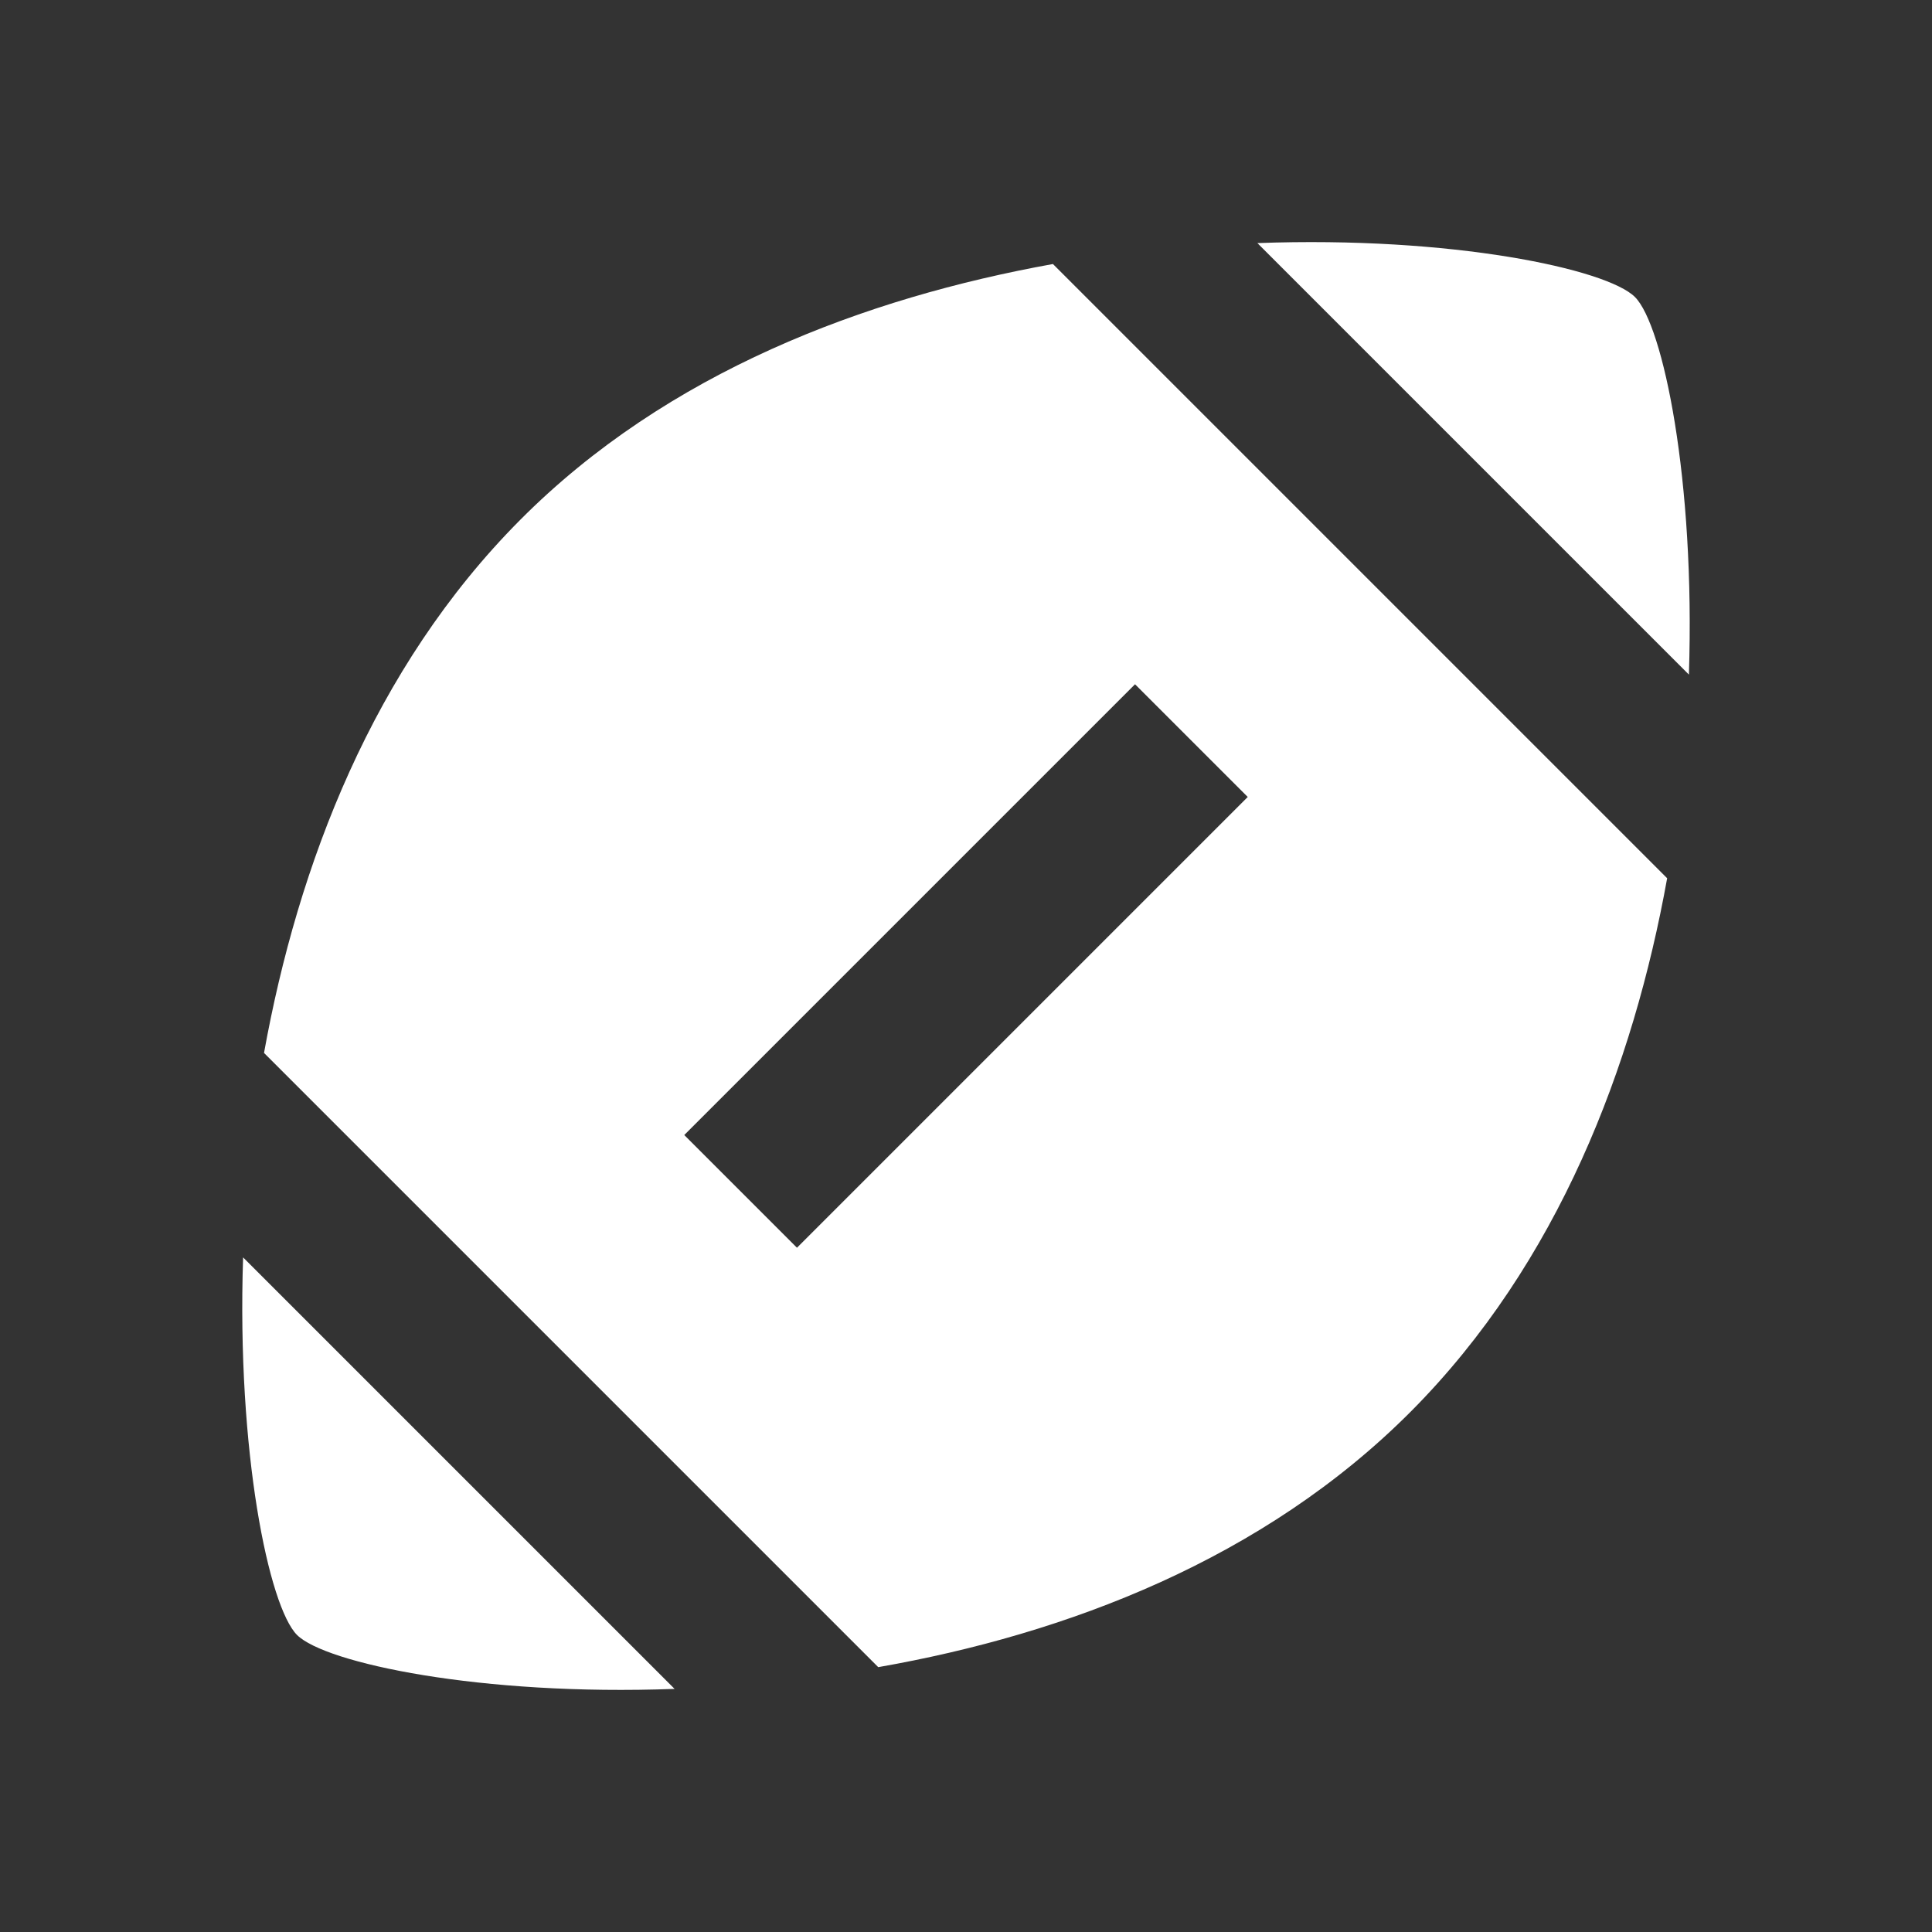 <svg width="35" height="35" viewBox="0 0 35 35" fill="none" xmlns="http://www.w3.org/2000/svg">
<rect x="0" y="0" width="35" height="35" fill="#333333" stroke="none"/>
<path d="M4.404 22.779C4.287 26.308 4.871 29.108 5.381 29.619C5.892 30.129 8.706 30.727 12.221 30.596L4.404 22.779ZM19.075 4.783C15.677 5.396 12.09 6.737 9.421 9.421C6.752 12.104 5.396 15.677 4.783 19.075L15.91 30.202C19.323 29.604 22.896 28.248 25.565 25.565C28.233 22.881 29.59 19.308 30.202 15.91L19.075 4.783ZM14.438 22.604L12.396 20.562L20.562 12.396L22.604 14.438L14.438 22.604ZM30.596 12.221C30.712 8.692 30.129 5.892 29.619 5.381C29.108 4.871 26.294 4.273 22.779 4.404L30.596 12.221Z" fill="white"/>
</svg>
